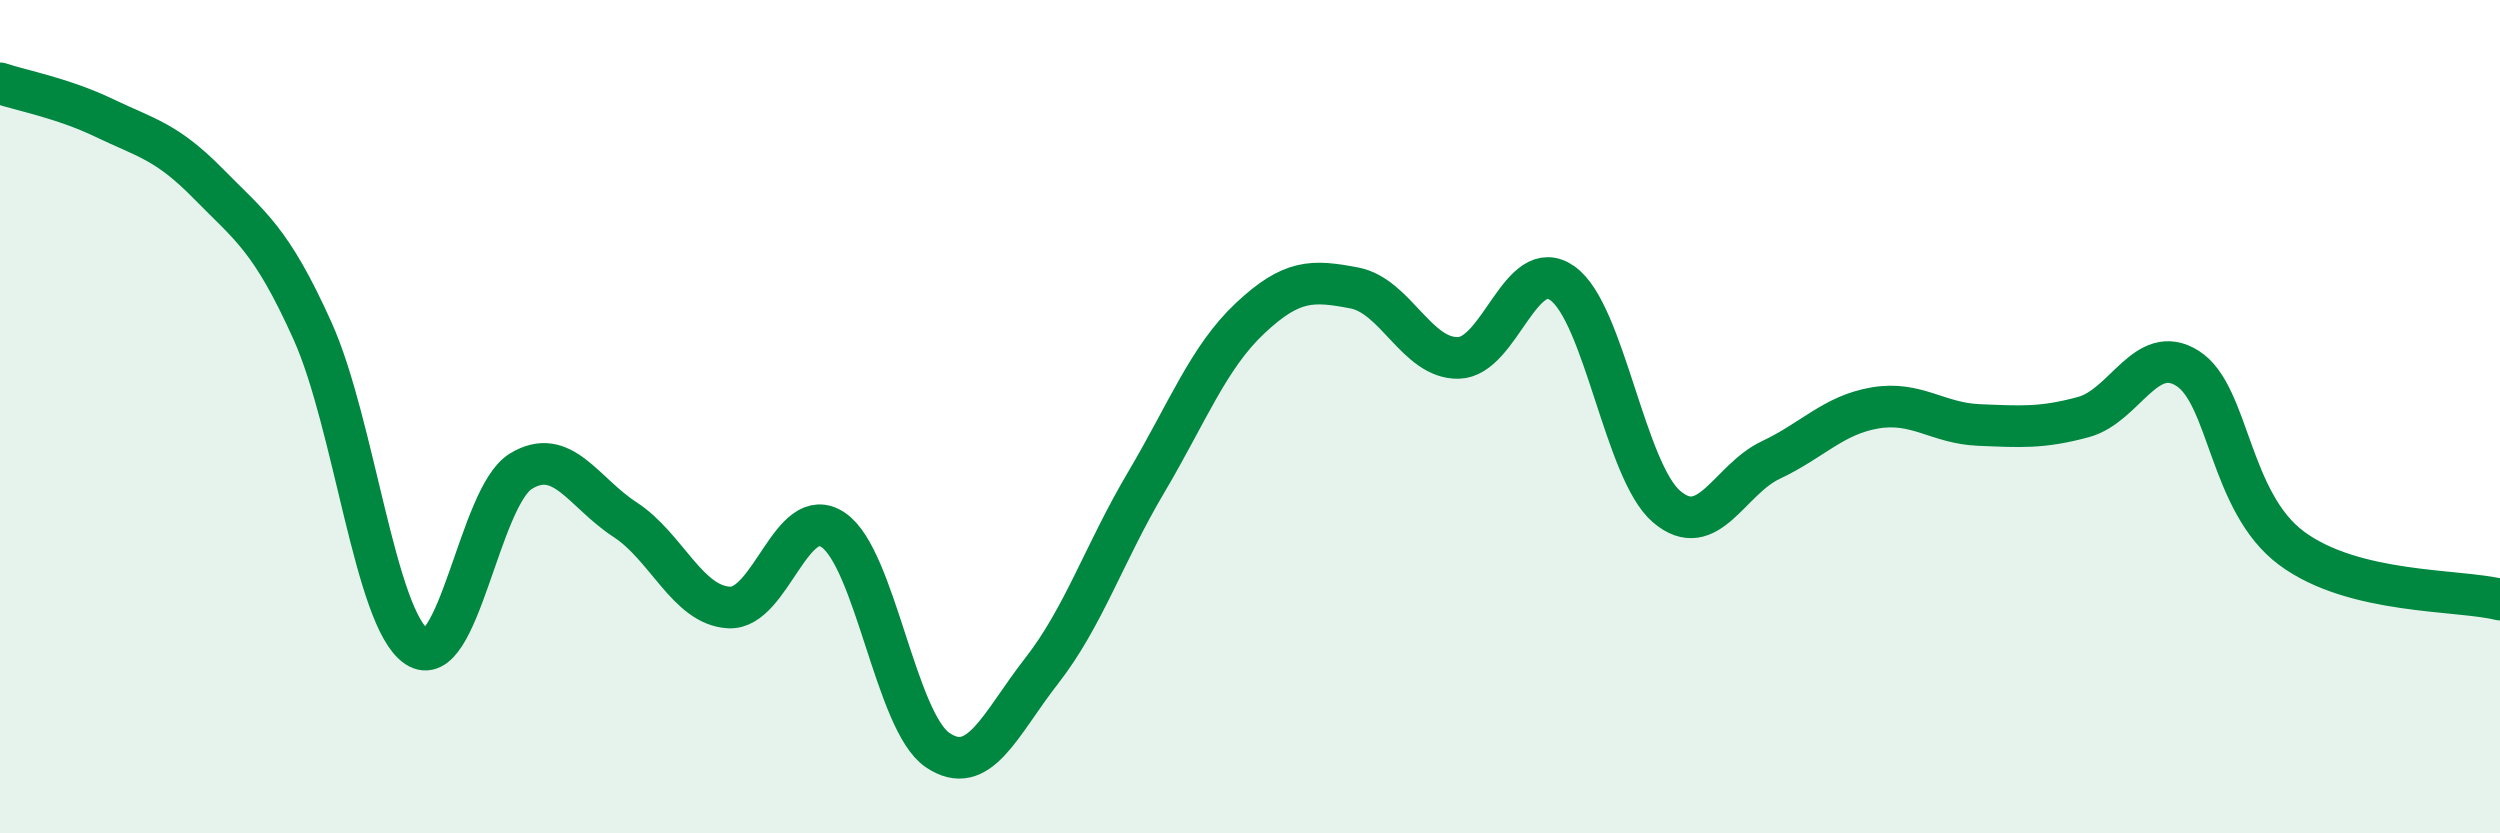 
    <svg width="60" height="20" viewBox="0 0 60 20" xmlns="http://www.w3.org/2000/svg">
      <path
        d="M 0,2 C 0.5,2.17 1.5,2.35 2.5,2.83 C 3.5,3.31 4,3.39 5,4.41 C 6,5.43 6.5,5.72 7.5,7.94 C 8.5,10.16 9,14.85 10,15.52 C 11,16.19 11.5,11.92 12.5,11.31 C 13.5,10.7 14,11.82 15,12.47 C 16,13.12 16.5,14.53 17.5,14.58 C 18.5,14.63 19,12.04 20,12.72 C 21,13.4 21.5,17.32 22.5,18 C 23.5,18.68 24,17.38 25,16.1 C 26,14.82 26.5,13.28 27.5,11.59 C 28.5,9.9 29,8.58 30,7.64 C 31,6.7 31.5,6.72 32.5,6.91 C 33.5,7.1 34,8.61 35,8.59 C 36,8.57 36.5,6.09 37.5,6.8 C 38.5,7.51 39,11.31 40,12.16 C 41,13.01 41.5,11.51 42.5,11.04 C 43.5,10.57 44,9.96 45,9.79 C 46,9.62 46.5,10.16 47.5,10.2 C 48.5,10.24 49,10.28 50,10.01 C 51,9.74 51.5,8.21 52.5,8.84 C 53.5,9.47 53.5,12.05 55,13.16 C 56.5,14.27 59,14.14 60,14.39L60 20L0 20Z"
        fill="#008740"
        opacity="0.1"
        stroke-linecap="round"
        stroke-linejoin="round"
      />
      <path
        d="M 0,2 C 0.5,2.17 1.5,2.35 2.5,2.83 C 3.5,3.31 4,3.39 5,4.41 C 6,5.43 6.5,5.72 7.5,7.94 C 8.5,10.16 9,14.85 10,15.52 C 11,16.19 11.5,11.92 12.5,11.31 C 13.5,10.7 14,11.82 15,12.47 C 16,13.12 16.5,14.53 17.5,14.58 C 18.5,14.63 19,12.04 20,12.72 C 21,13.4 21.5,17.32 22.5,18 C 23.5,18.68 24,17.38 25,16.1 C 26,14.82 26.5,13.28 27.5,11.59 C 28.5,9.9 29,8.58 30,7.64 C 31,6.7 31.5,6.72 32.5,6.91 C 33.5,7.1 34,8.61 35,8.59 C 36,8.57 36.5,6.09 37.5,6.8 C 38.5,7.51 39,11.31 40,12.16 C 41,13.01 41.5,11.51 42.5,11.04 C 43.5,10.57 44,9.96 45,9.79 C 46,9.62 46.5,10.16 47.5,10.2 C 48.5,10.24 49,10.28 50,10.01 C 51,9.74 51.5,8.21 52.5,8.84 C 53.5,9.47 53.5,12.05 55,13.16 C 56.5,14.27 59,14.14 60,14.39"
        stroke="#008740"
        stroke-width="1"
        fill="none"
        stroke-linecap="round"
        stroke-linejoin="round"
      />
    </svg>
  